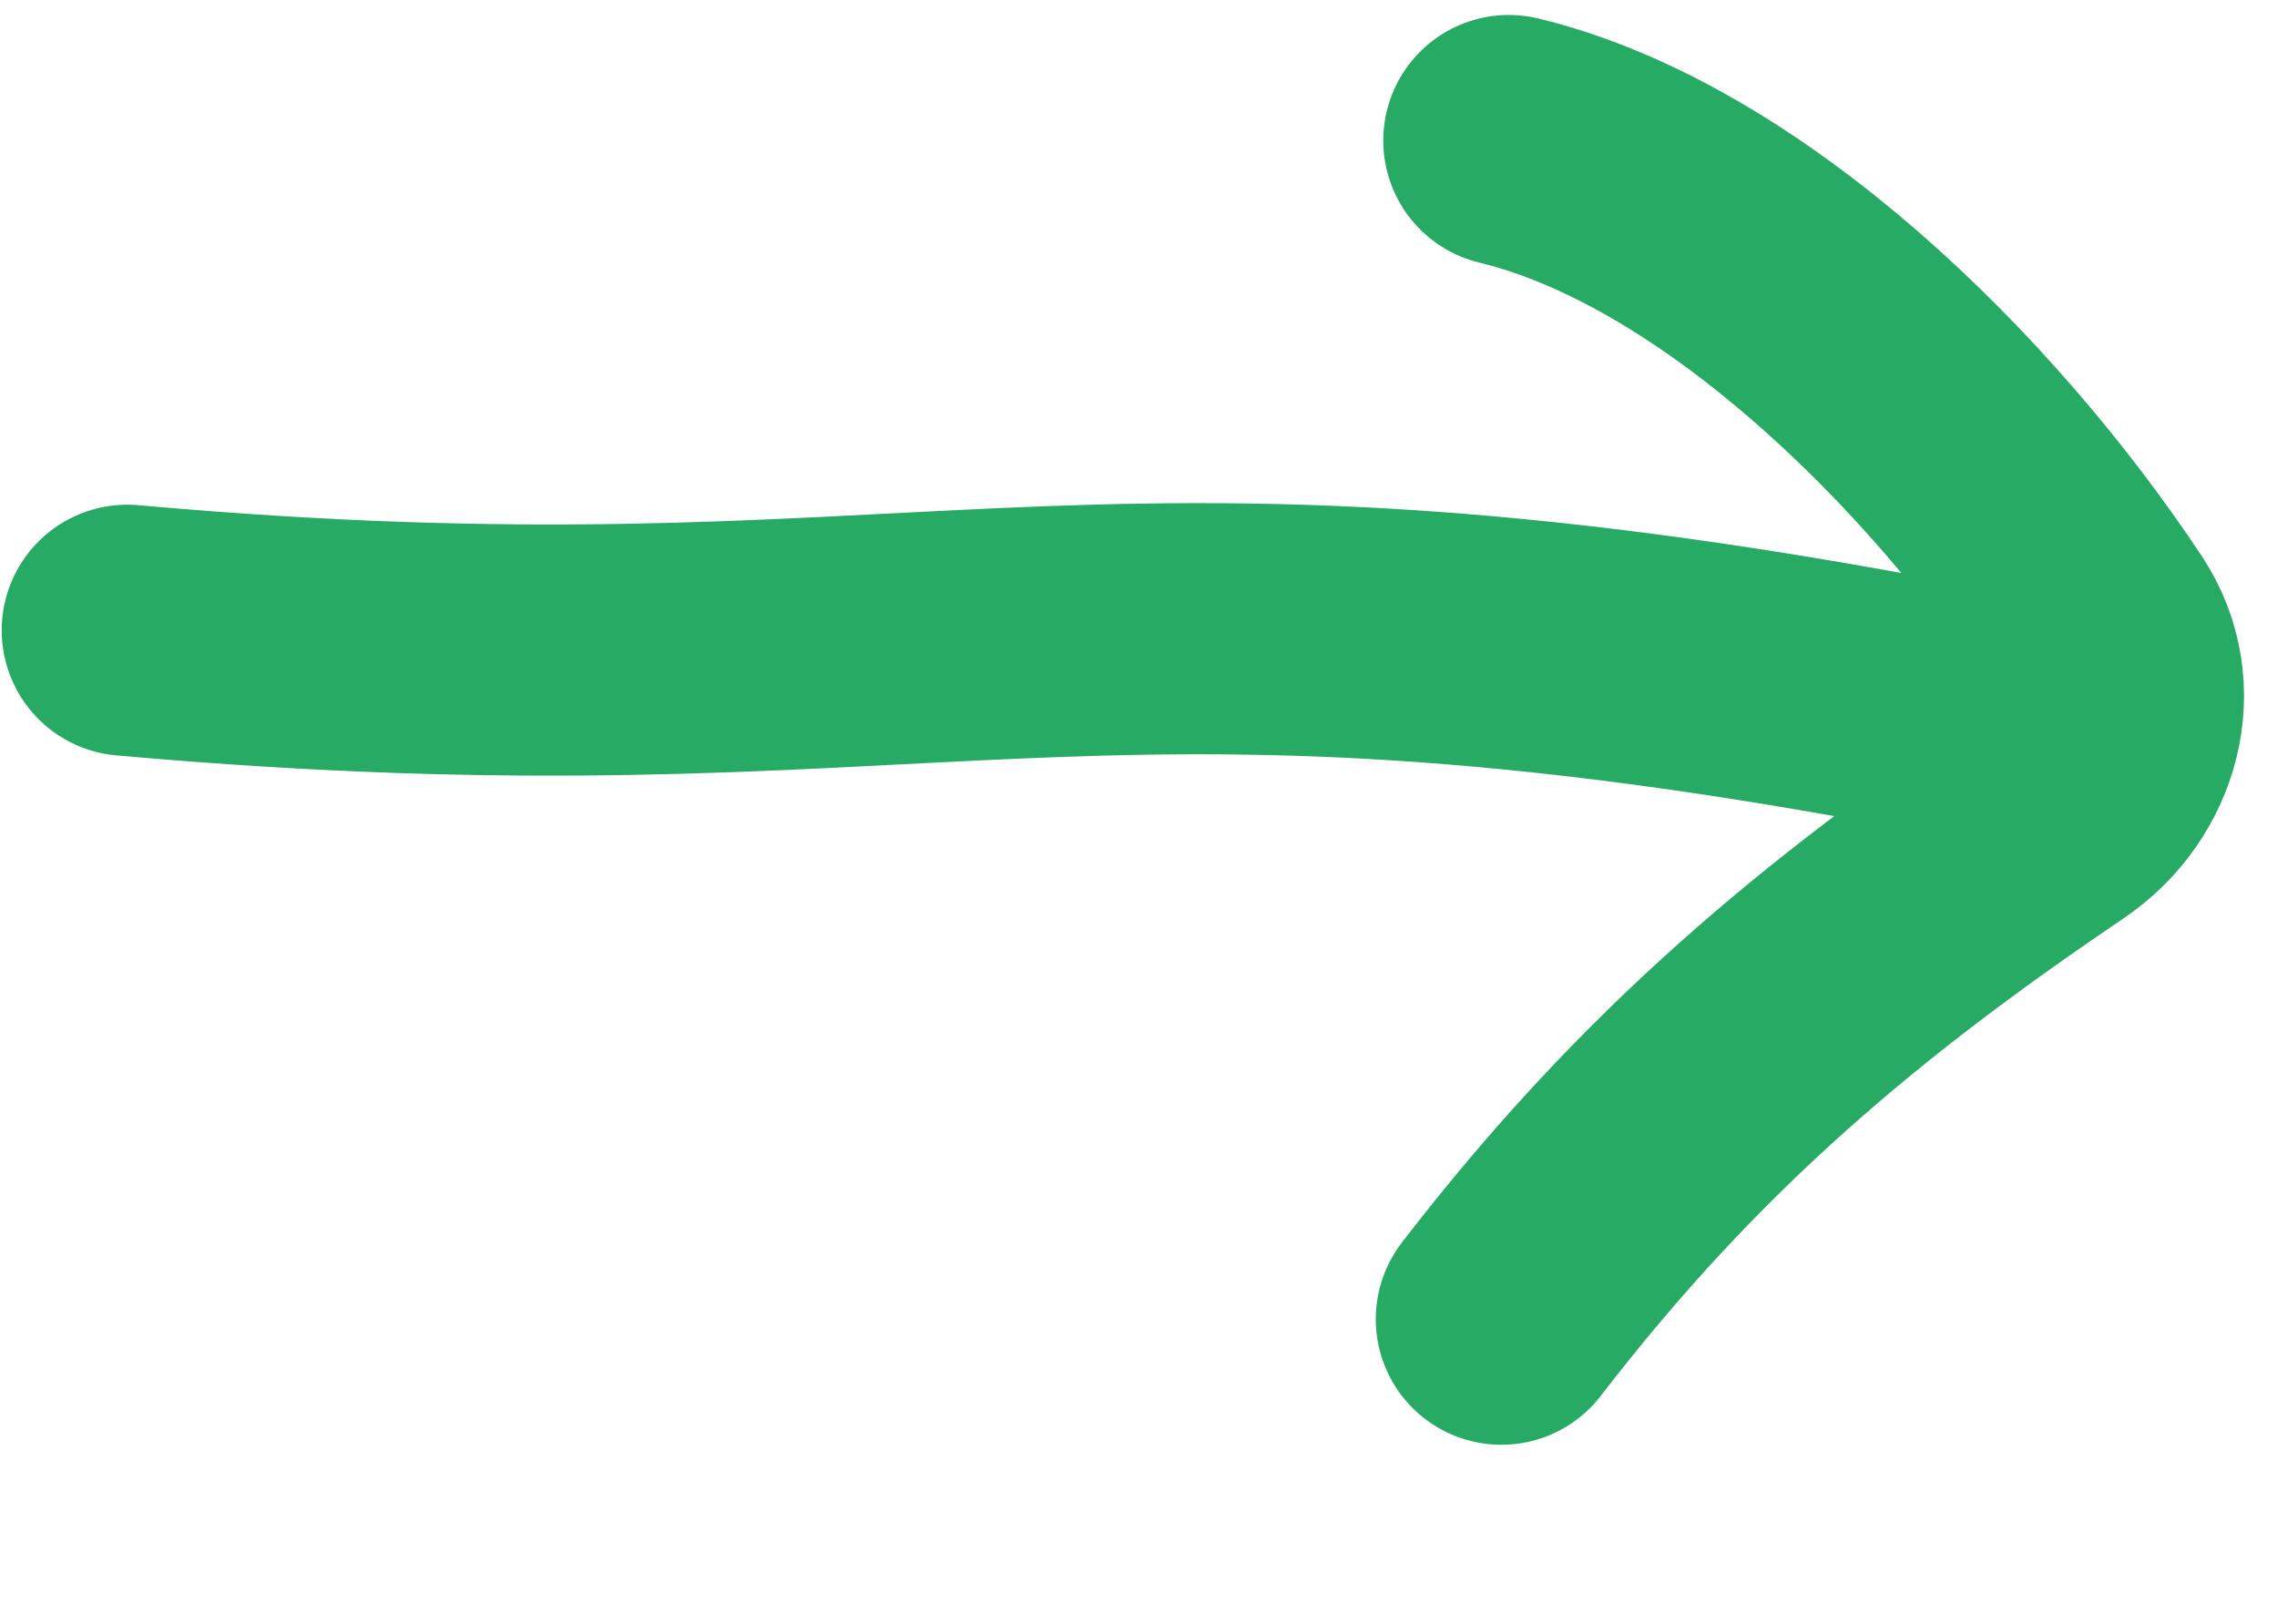 <?xml version="1.0" encoding="UTF-8"?> <svg xmlns="http://www.w3.org/2000/svg" width="136" height="97" viewBox="0 0 136 97" fill="none"><path d="M115.781 42.267C63.697 32.27 55.916 41.967 7.602 37.644" stroke="#27AA63" stroke-width="15" stroke-miterlimit="10" stroke-linecap="round"></path><path d="M90.119 8.394C103.439 11.616 117.118 25.076 125.26 37.363C127.766 41.144 126.393 46.092 122.637 48.635C110.186 57.062 99.865 65.535 89.672 78.79" stroke="#27AA63" stroke-width="15" stroke-miterlimit="10" stroke-linecap="round"></path></svg> 